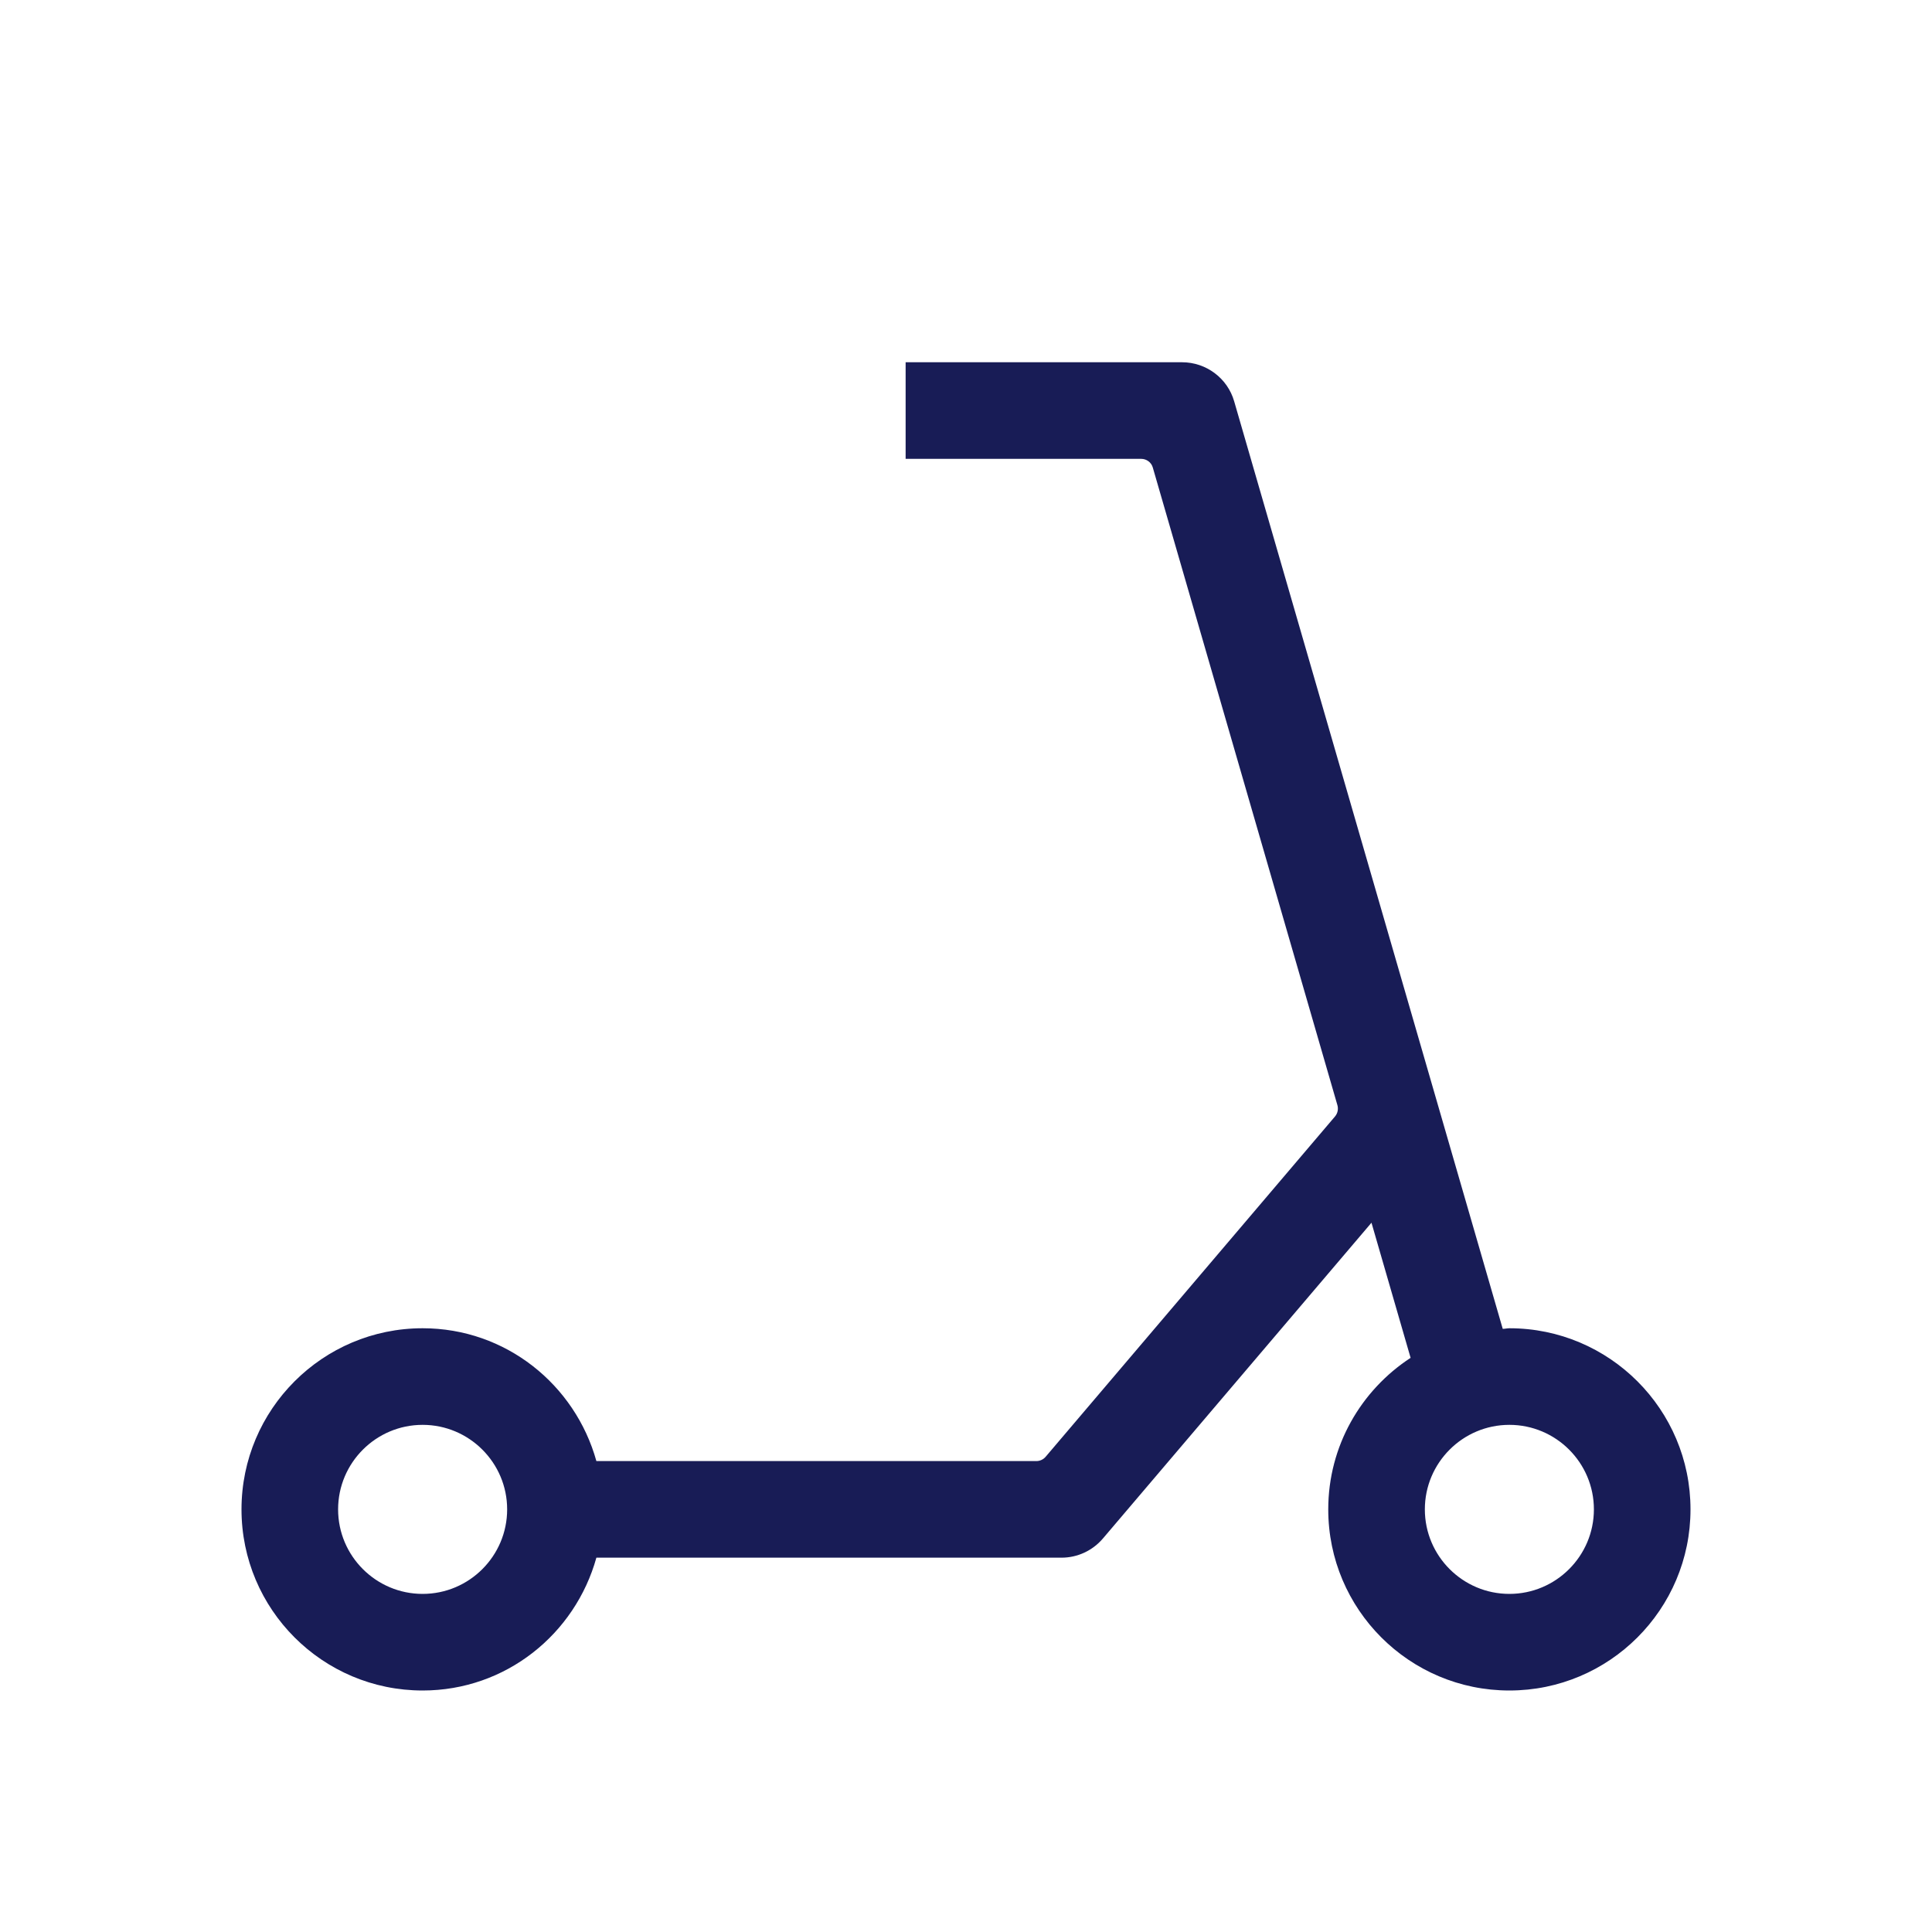 <?xml version="1.0" encoding="utf-8"?>
<!-- Generator: Adobe Illustrator 23.0.1, SVG Export Plug-In . SVG Version: 6.00 Build 0)  -->
<svg version="1.1" id="scooter" xmlns="http://www.w3.org/2000/svg" xmlns:xlink="http://www.w3.org/1999/xlink" x="0px" y="0px"
	 width="16px" height="16px" viewBox="0 0 16 16" enable-background="new 0 0 16 16" xml:space="preserve">
<path fill-rule="evenodd" clip-rule="evenodd" fill="#181C56" d="M12.5,11c-0.019,0-0.036,0.005-0.055,0.005
	l-2.224-7.681C10.166,3.132,9.989,3,9.789,3H7.5v0.8h1.951
	c0.044,0,0.084,0.029,0.096,0.072l1.529,5.281
	c0.009,0.032,0.002,0.067-0.02,0.093l-2.397,2.819
	c-0.019,0.022-0.047,0.035-0.076,0.035H4.939C4.763,11.467,4.189,11,3.5,11
	C2.672,11,2,11.672,2,12.5S2.672,14,3.5,14c0.689,0,1.263-0.467,1.439-1.1h3.852
	c0.132,0,0.257-0.058,0.343-0.159l2.224-2.615l0.324,1.119
	C11.272,11.513,11,11.974,11,12.5c0,0.828,0.672,1.5,1.5,1.5s1.5-0.672,1.5-1.5S13.328,11,12.5,11z
	 M3.5,13.2c-0.386,0-0.7-0.314-0.7-0.7S3.114,11.8,3.5,11.8
	S4.2,12.114,4.2,12.5S3.886,13.2,3.5,13.2z M12.5,13.2
	c-0.386,0-0.7-0.314-0.7-0.7S12.114,11.8,12.5,11.8
	S13.2,12.114,13.2,12.5S12.886,13.2,12.5,13.2z"/>
</svg>
